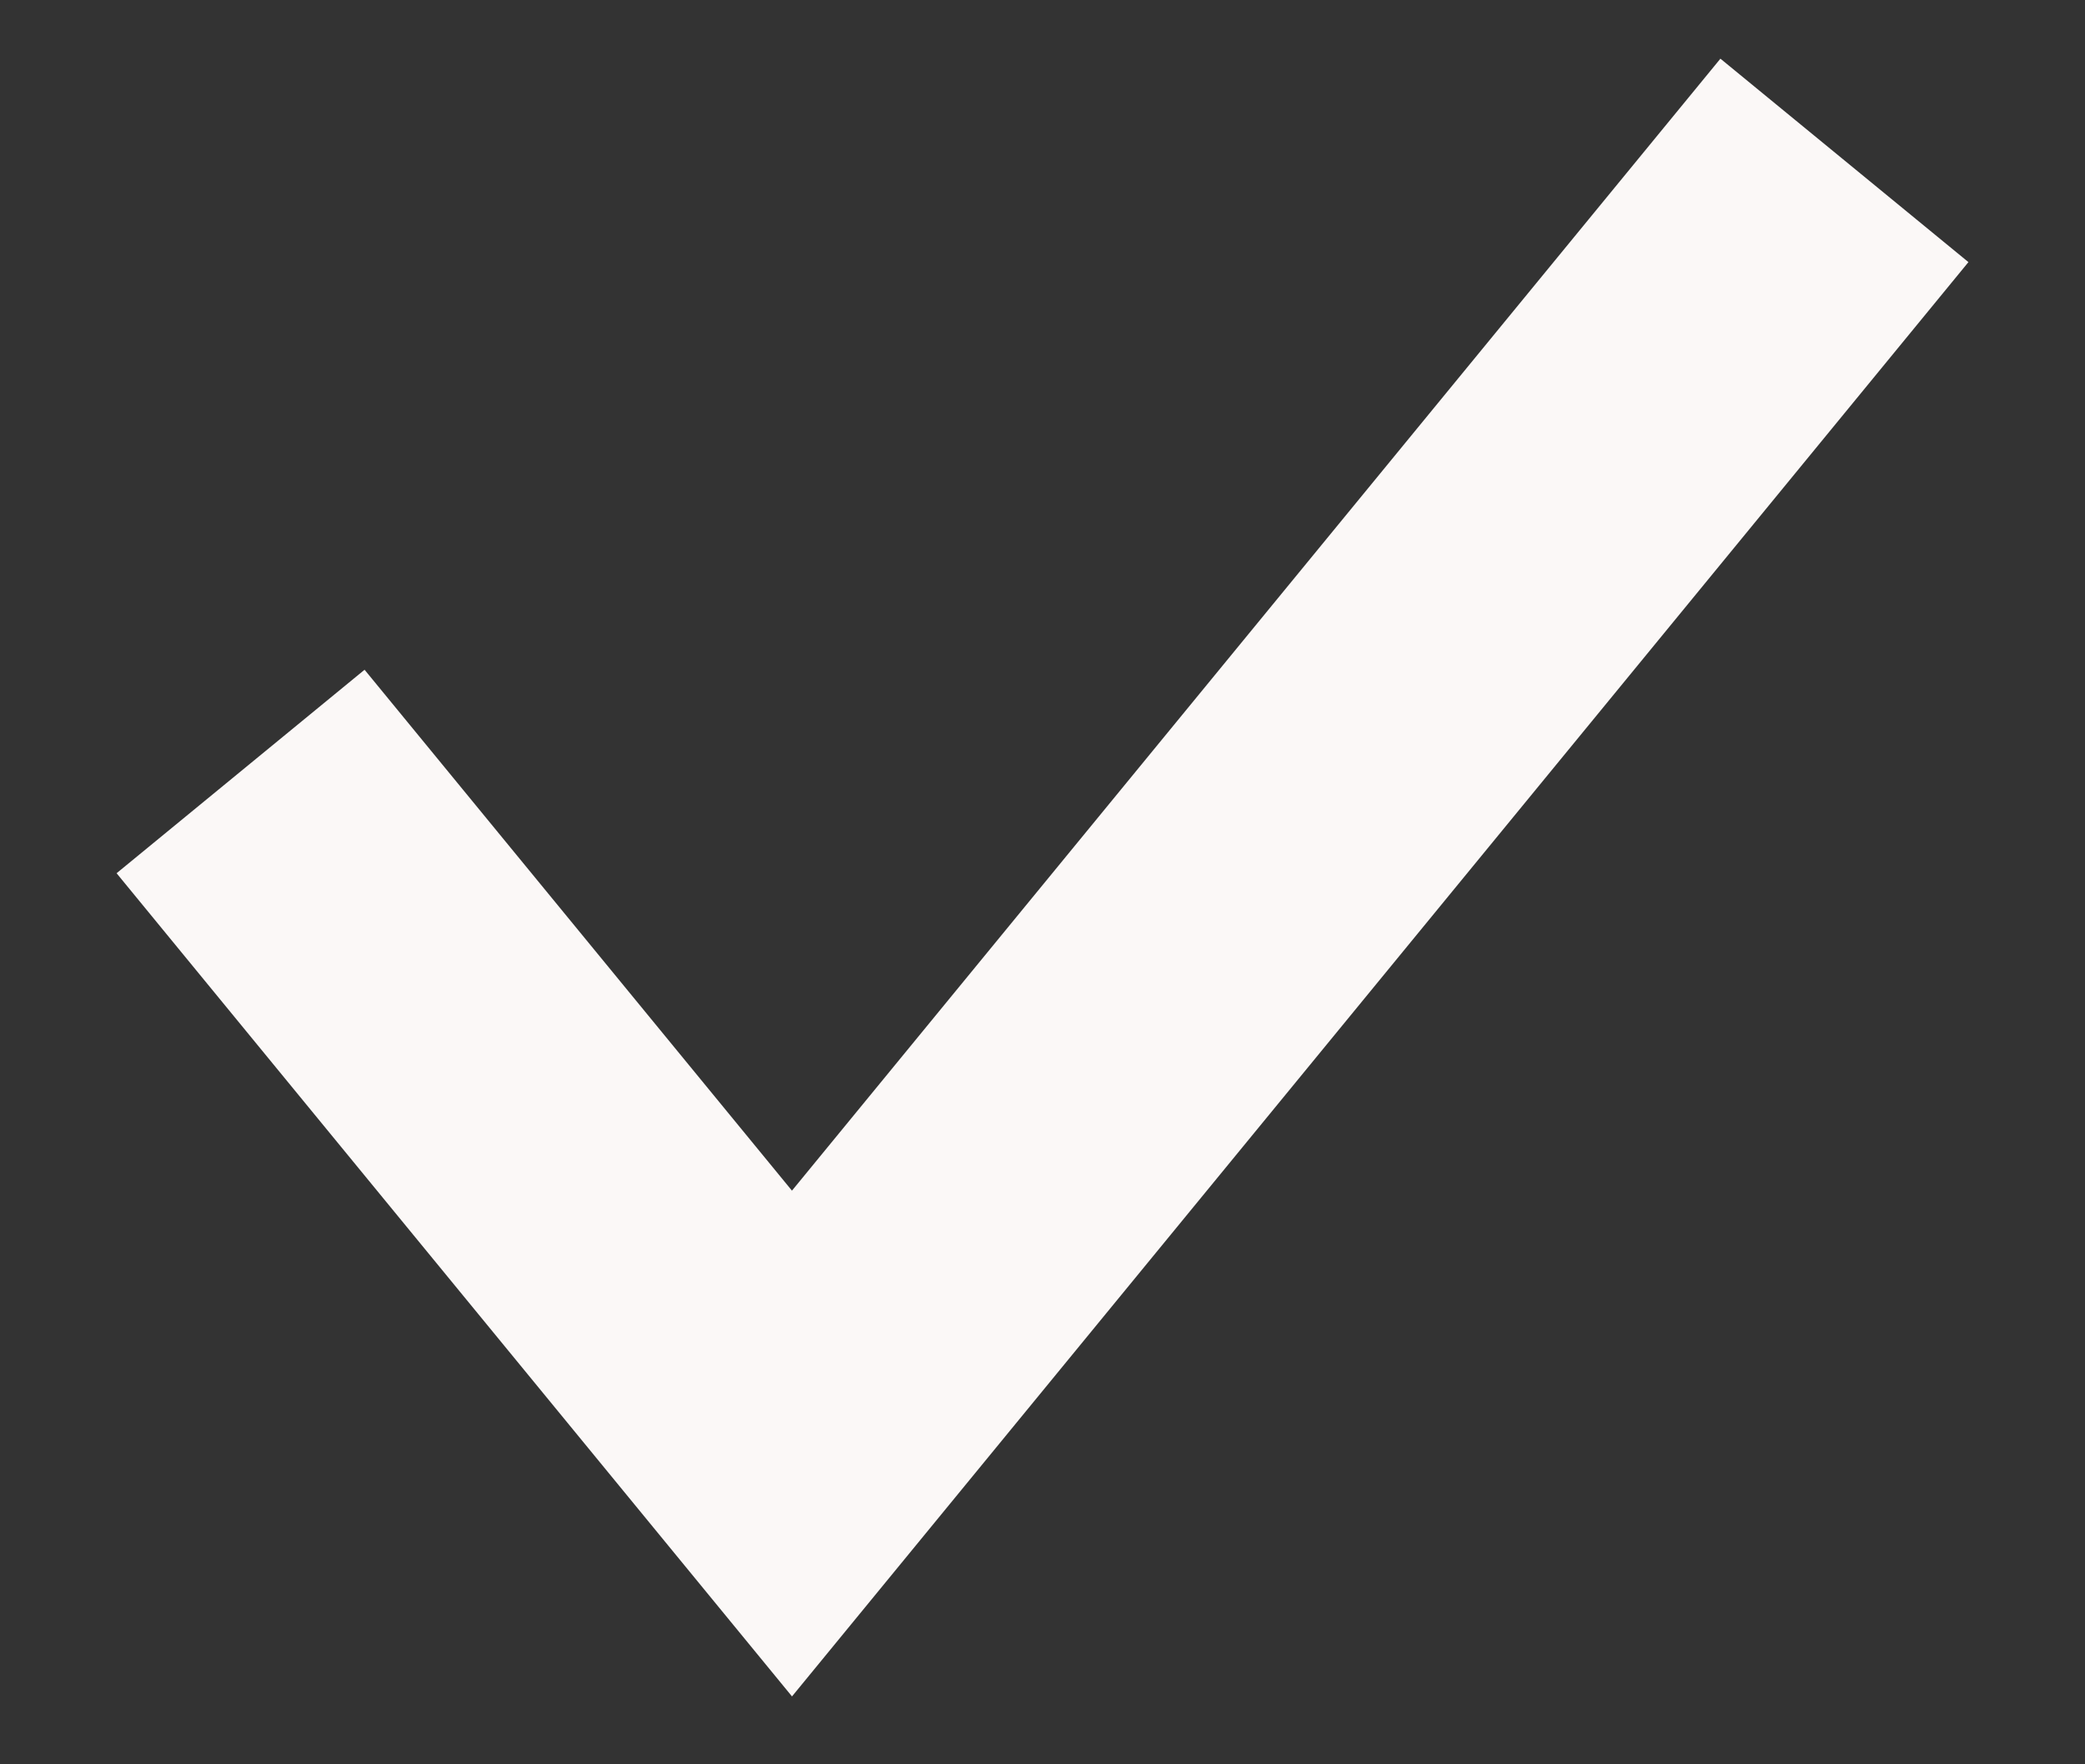 <svg width="13" height="11" viewBox="0 0 13 11" fill="none" xmlns="http://www.w3.org/2000/svg">
<rect x="0" y="0" width="13" height="11" fill="#333333" stroke="none"/>
<path d="M1.5 4.81L4.938 9L11.5 1" stroke="#FBF8F7" stroke-width="2"/>
</svg>
